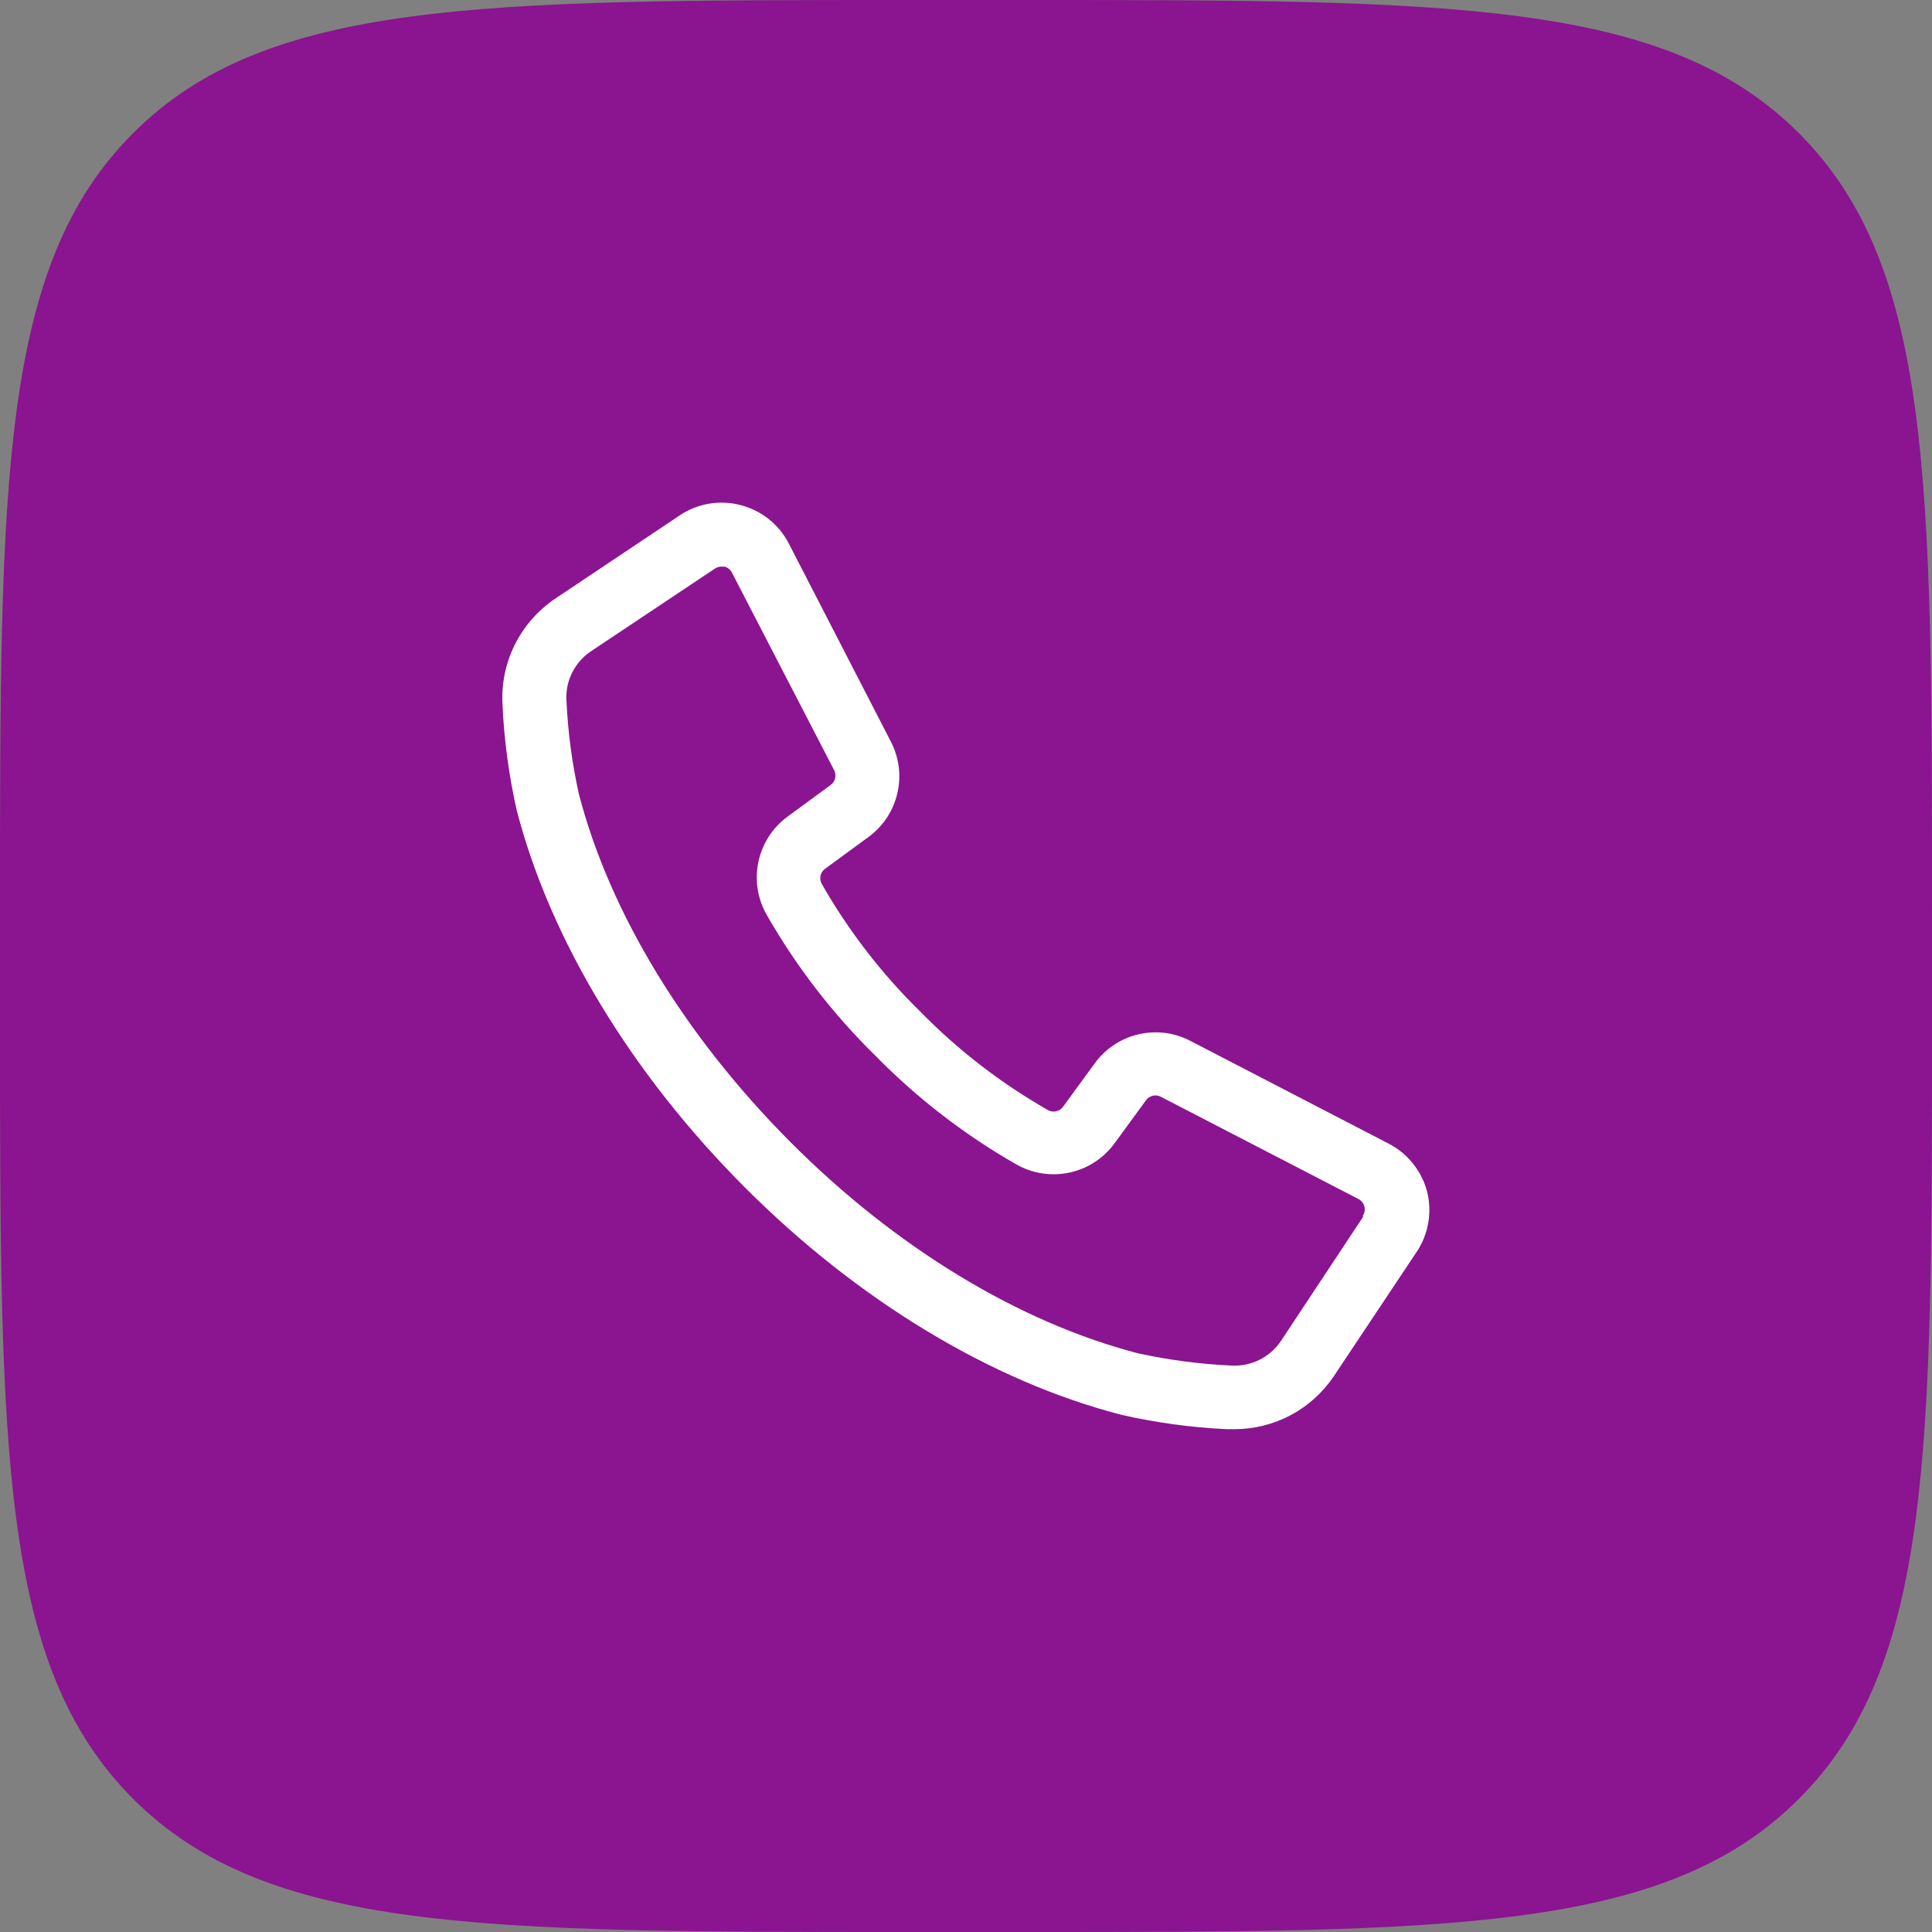 <svg width="34" height="34" viewBox="0 0 34 34" fill="none" xmlns="http://www.w3.org/2000/svg">
<rect x="0" y="0" width="34" height="34" fill="#808080" stroke="none"/>
<path d="M0 16C0 8.458 0 4.686 2.343 2.343C4.686 0 8.458 0 16 0H18C25.543 0 29.314 0 31.657 2.343C34 4.686 34 8.458 34 16V18C34 25.543 34 29.314 31.657 31.657C29.314 34 25.543 34 18 34H16C8.458 34 4.686 34 2.343 31.657C0 29.314 0 25.543 0 18V16Z" fill="#8B1490"/>
<path d="M25.114 20.968C25.066 20.788 24.981 20.62 24.864 20.475C24.748 20.329 24.602 20.21 24.436 20.125L20.957 18.322C20.676 18.173 20.352 18.13 20.042 18.201C19.732 18.271 19.458 18.451 19.27 18.707L18.707 19.478C18.678 19.518 18.636 19.546 18.587 19.557C18.539 19.568 18.489 19.561 18.445 19.537C17.618 19.066 16.861 18.482 16.195 17.802C15.515 17.136 14.931 16.379 14.46 15.552C14.437 15.508 14.429 15.458 14.44 15.41C14.451 15.361 14.479 15.319 14.519 15.29L15.287 14.727C15.543 14.539 15.723 14.265 15.793 13.955C15.864 13.646 15.821 13.321 15.672 13.04L13.881 9.564C13.795 9.398 13.675 9.252 13.529 9.135C13.382 9.019 13.213 8.935 13.032 8.888C12.851 8.841 12.662 8.833 12.478 8.864C12.294 8.896 12.118 8.965 11.963 9.069L9.777 10.531C9.471 10.736 9.223 11.017 9.059 11.347C8.895 11.677 8.821 12.045 8.844 12.413C8.873 13.035 8.956 13.653 9.094 14.261C9.687 16.55 11.119 18.904 13.107 20.895C15.096 22.887 17.453 24.312 19.742 24.9C20.349 25.038 20.968 25.122 21.59 25.151H21.73C22.074 25.15 22.412 25.065 22.715 24.904C23.017 24.743 23.276 24.51 23.469 24.225L24.925 22.04C25.031 21.885 25.102 21.709 25.134 21.524C25.167 21.34 25.16 21.15 25.114 20.968ZM23.989 21.413L22.541 23.601C22.444 23.743 22.313 23.857 22.159 23.933C22.005 24.008 21.834 24.042 21.663 24.031C21.111 24.006 20.563 23.933 20.023 23.815C17.925 23.269 15.754 21.95 13.906 20.094C12.058 18.238 10.734 16.075 10.188 13.976C10.068 13.437 9.995 12.889 9.969 12.337C9.957 12.166 9.991 11.995 10.067 11.842C10.142 11.688 10.257 11.557 10.399 11.462L12.584 10.005C12.617 9.983 12.657 9.971 12.697 9.972H12.75C12.778 9.979 12.804 9.992 12.826 10.01C12.848 10.028 12.867 10.05 12.88 10.076L14.68 13.555C14.702 13.598 14.708 13.648 14.697 13.695C14.687 13.742 14.659 13.784 14.62 13.813L13.853 14.376C13.592 14.57 13.412 14.852 13.346 15.17C13.279 15.487 13.332 15.818 13.493 16.1C14.013 17.01 14.657 17.844 15.405 18.578C16.139 19.326 16.973 19.97 17.883 20.49C18.165 20.651 18.496 20.704 18.813 20.637C19.131 20.571 19.413 20.391 19.607 20.13L20.17 19.36C20.199 19.321 20.241 19.294 20.288 19.283C20.335 19.272 20.385 19.278 20.428 19.301L23.907 21.101C23.933 21.114 23.955 21.133 23.973 21.155C23.991 21.177 24.004 21.203 24.011 21.231C24.018 21.259 24.019 21.288 24.015 21.317C24.01 21.345 23.999 21.372 23.983 21.396L23.989 21.413Z" fill="white"/>
</svg>
